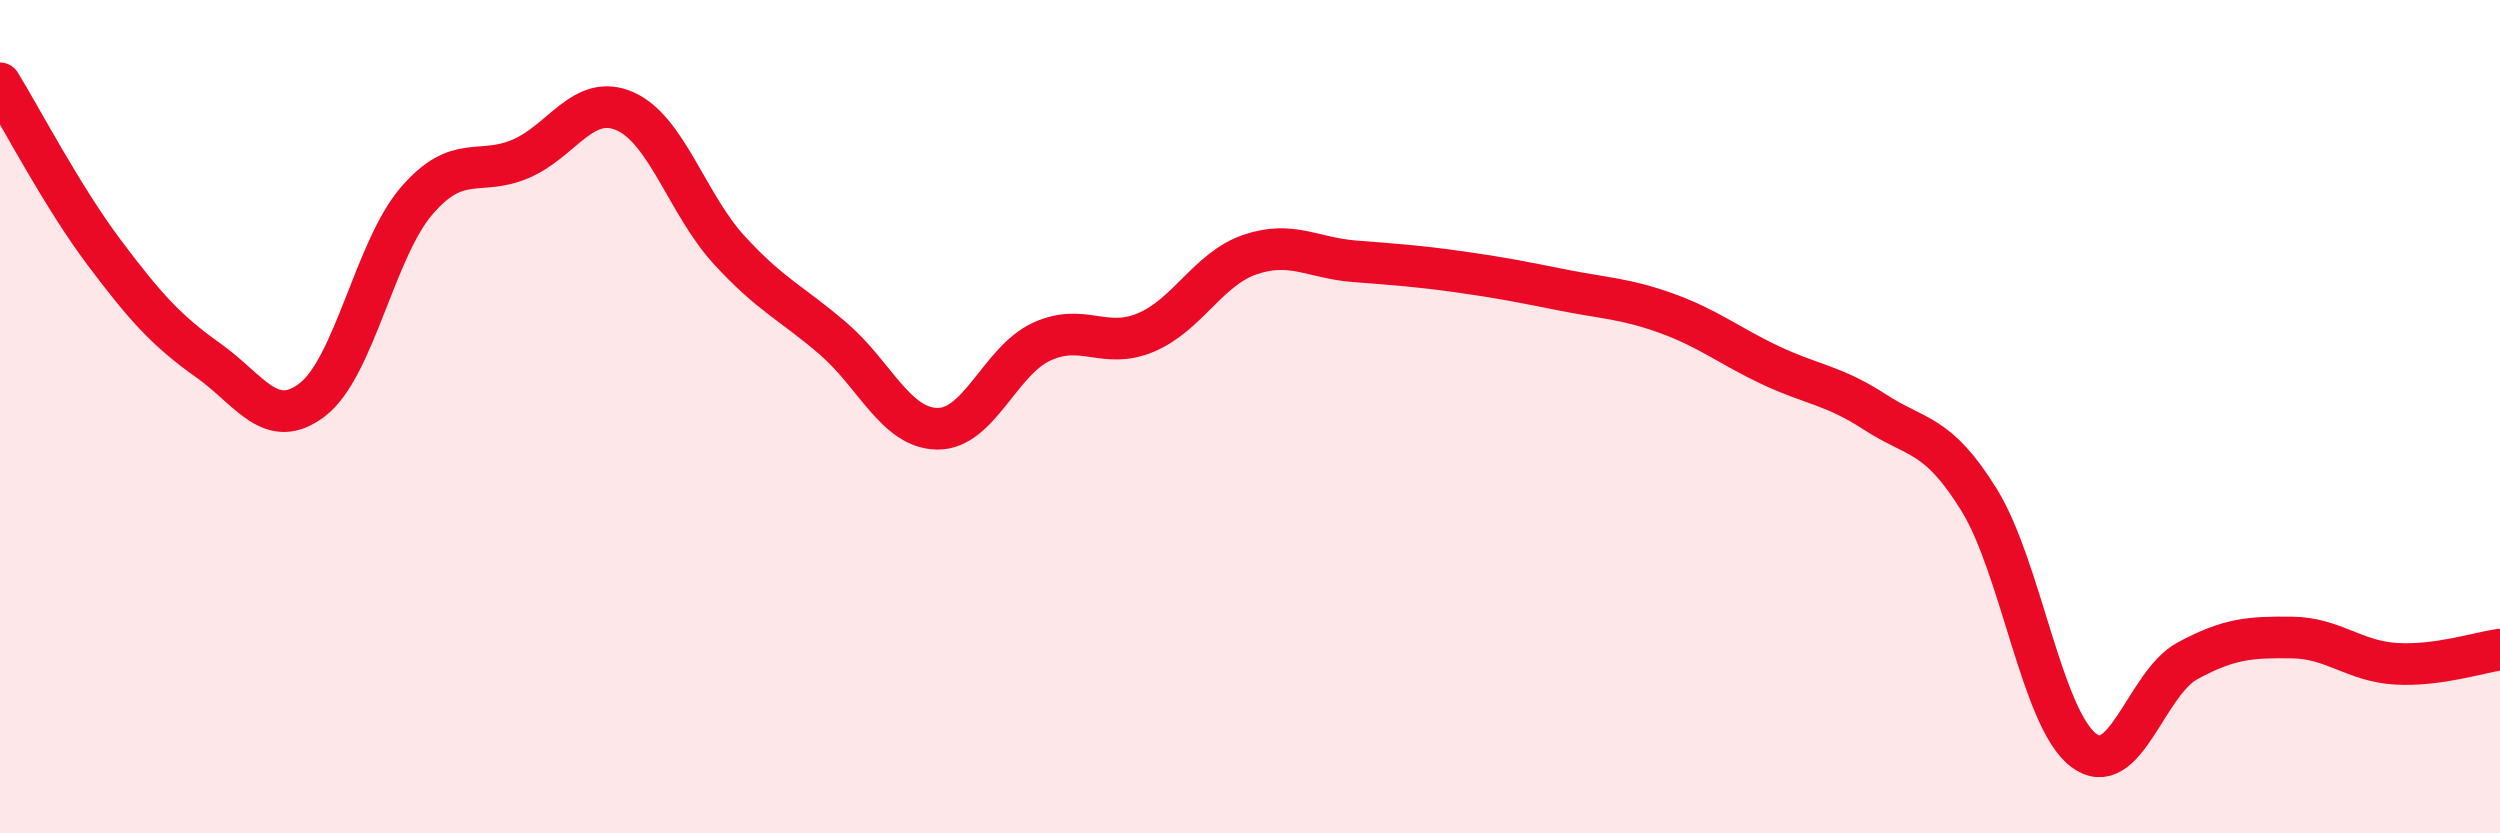 
    <svg width="60" height="20" viewBox="0 0 60 20" xmlns="http://www.w3.org/2000/svg">
      <path
        d="M 0,2 C 0.5,2.81 1.5,4.73 2.5,6.06 C 3.5,7.39 4,7.94 5,8.65 C 6,9.36 6.5,10.36 7.5,9.59 C 8.5,8.82 9,5.98 10,4.82 C 11,3.66 11.5,4.24 12.5,3.81 C 13.5,3.38 14,2.23 15,2.67 C 16,3.11 16.5,4.91 17.5,6 C 18.5,7.09 19,7.27 20,8.13 C 21,8.99 21.5,10.28 22.5,10.29 C 23.5,10.3 24,8.66 25,8.2 C 26,7.74 26.5,8.4 27.5,7.98 C 28.5,7.56 29,6.45 30,6.11 C 31,5.77 31.5,6.19 32.5,6.27 C 33.5,6.35 34,6.38 35,6.52 C 36,6.66 36.5,6.76 37.5,6.96 C 38.5,7.16 39,7.16 40,7.52 C 41,7.88 41.5,8.3 42.5,8.77 C 43.5,9.24 44,9.24 45,9.89 C 46,10.54 46.5,10.38 47.5,12 C 48.5,13.62 49,17.23 50,18 C 51,18.77 51.5,16.4 52.5,15.86 C 53.5,15.32 54,15.29 55,15.3 C 56,15.31 56.5,15.87 57.5,15.93 C 58.5,15.99 59.5,15.66 60,15.59L60 20L0 20Z"
        fill="#EB0A25"
        opacity="0.1"
        stroke-linecap="round"
        stroke-linejoin="round"
      />
      <path
        d="M 0,2 C 0.5,2.81 1.5,4.73 2.5,6.06 C 3.5,7.39 4,7.94 5,8.65 C 6,9.36 6.5,10.36 7.5,9.59 C 8.5,8.82 9,5.98 10,4.82 C 11,3.66 11.5,4.24 12.5,3.81 C 13.5,3.38 14,2.23 15,2.67 C 16,3.11 16.5,4.91 17.5,6 C 18.5,7.09 19,7.27 20,8.13 C 21,8.99 21.5,10.28 22.5,10.29 C 23.5,10.3 24,8.66 25,8.2 C 26,7.74 26.5,8.4 27.5,7.98 C 28.5,7.56 29,6.45 30,6.11 C 31,5.77 31.5,6.19 32.5,6.27 C 33.5,6.35 34,6.38 35,6.52 C 36,6.66 36.5,6.76 37.5,6.96 C 38.5,7.16 39,7.16 40,7.52 C 41,7.88 41.5,8.3 42.5,8.77 C 43.5,9.24 44,9.24 45,9.89 C 46,10.54 46.5,10.38 47.5,12 C 48.5,13.62 49,17.23 50,18 C 51,18.77 51.5,16.4 52.5,15.86 C 53.5,15.32 54,15.29 55,15.3 C 56,15.31 56.5,15.87 57.5,15.93 C 58.5,15.99 59.5,15.66 60,15.59"
        stroke="#EB0A25"
        stroke-width="1"
        fill="none"
        stroke-linecap="round"
        stroke-linejoin="round"
      />
    </svg>
  